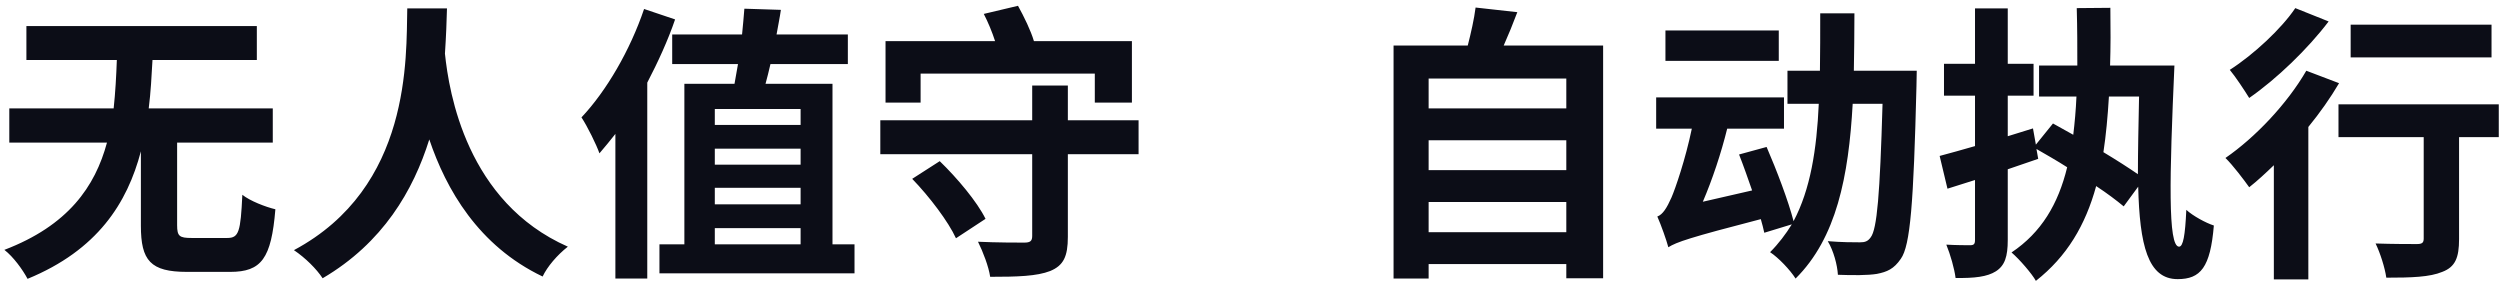 <svg width="414" height="47" viewBox="0 0 414 47" fill="none" xmlns="http://www.w3.org/2000/svg">
<path d="M31.732 39.408H37.636C39.556 39.408 39.843 38.4 40.132 32.256C41.38 33.264 43.971 34.272 45.603 34.656C44.931 42.816 43.3 45.024 38.115 45.024H30.963C24.916 45.024 23.331 43.152 23.331 37.392V25.056C21.076 33.648 16.131 41.424 4.564 46.176C3.748 44.64 2.212 42.528 0.724 41.376C11.284 37.344 15.748 30.912 17.715 23.616H1.54V17.952H18.82C19.108 15.312 19.252 12.576 19.348 9.936H4.372V4.32H42.532V9.936H25.252C25.108 12.576 24.963 15.312 24.628 17.952H45.172V23.616H29.331V37.296C29.331 39.12 29.715 39.408 31.732 39.408ZM67.444 1.392H74.019C73.972 3.408 73.876 6 73.683 8.88C74.356 15.36 77.284 33.456 94.035 40.848C92.26 42.24 90.627 44.16 89.859 45.792C79.204 40.704 73.876 31.344 71.091 23.088C68.451 31.536 63.411 40.224 53.428 46.08C52.419 44.544 50.596 42.72 48.675 41.424C68.163 31.008 67.251 9.504 67.444 1.392ZM106.66 1.488L111.796 3.216C110.596 6.72 108.964 10.272 107.188 13.68V46.128H101.908V22.176C101.044 23.28 100.132 24.384 99.267 25.392C98.787 24 97.251 20.88 96.291 19.44C100.42 15.072 104.356 8.304 106.66 1.488ZM118.372 37.776V40.464H132.58V37.776H118.372ZM132.58 18.048H118.372V20.688H132.58V18.048ZM132.58 31.104H118.372V33.84H132.58V31.104ZM132.58 27.264V24.624H118.372V27.264H132.58ZM137.86 40.464H141.508V45.264H109.204V40.464H113.332V13.872H121.635C121.828 12.864 122.02 11.76 122.212 10.608H111.316V5.712H122.884C123.028 4.176 123.172 2.784 123.268 1.44L129.316 1.632C129.124 2.976 128.836 4.32 128.596 5.712H140.404V10.608H127.588C127.3 11.808 127.06 12.864 126.772 13.872H137.86V40.464ZM152.452 12.192V16.992H146.644V6.816H164.788C164.308 5.328 163.636 3.696 162.916 2.304L168.58 0.96C169.588 2.784 170.692 5.04 171.22 6.816H187.444V16.992H181.3V12.192H152.452ZM151.06 29.616L155.62 26.688C158.5 29.472 161.812 33.408 163.204 36.24L158.308 39.456C157.06 36.72 153.94 32.592 151.06 29.616ZM188.548 19.92V25.536H176.836V39.216C176.836 42.48 176.116 43.968 173.908 44.88C171.7 45.744 168.484 45.84 163.972 45.84C163.732 44.16 162.772 41.664 161.956 40.032C165.028 40.176 168.628 40.176 169.588 40.176C170.596 40.176 170.932 39.936 170.932 39.072V25.536H145.78V19.92H170.932V14.16H176.836V19.92H188.548ZM236.581 38.448H259.381V33.456H236.581V38.448ZM259.381 23.232H236.581V28.176H259.381V23.232ZM259.381 13.008H236.581V17.952H259.381V13.008ZM249.013 7.536H265.477V46.08H259.381V43.728H236.581V46.128H230.773V7.536H243.061C243.589 5.472 244.117 3.168 244.357 1.248L251.269 2.016C250.549 3.936 249.781 5.808 249.013 7.536ZM294.565 5.04V10.08H275.797V5.04H294.565ZM306.997 11.712H317.413C317.413 11.712 317.365 13.584 317.365 14.304C316.885 33.648 316.357 40.656 314.773 42.864C313.621 44.544 312.517 45.024 310.789 45.36C309.301 45.6 306.853 45.6 304.357 45.504C304.261 43.872 303.637 41.52 302.677 39.936C304.933 40.128 306.997 40.128 308.005 40.128C308.821 40.128 309.301 39.984 309.781 39.312C310.837 37.968 311.317 32.208 311.749 17.184H306.805C306.133 29.232 304.117 39.408 297.349 46.128C296.437 44.688 294.517 42.672 293.125 41.76C294.517 40.368 295.717 38.784 296.725 37.152L292.165 38.544C292.021 37.872 291.829 37.104 291.589 36.288C279.733 39.36 277.669 40.08 276.277 40.944C275.989 39.84 275.077 37.248 274.453 35.856C275.365 35.52 276.037 34.416 276.805 32.688C277.429 31.248 279.109 26.4 280.165 21.312H274.261V16.128H295.429V21.312H286.021C285.013 25.392 283.573 29.712 281.989 33.408L290.149 31.536C289.429 29.472 288.709 27.408 287.989 25.584L292.549 24.336C294.229 28.224 296.149 33.264 297.013 36.624C299.797 31.392 300.853 24.768 301.189 17.184H296.005V11.712H301.381C301.429 8.688 301.429 5.472 301.429 2.208H307.093C307.093 5.472 307.045 8.64 306.997 11.712ZM354.229 15.984H349.237C349.045 19.248 348.757 22.368 348.325 25.2C350.485 26.496 352.501 27.792 354.037 28.848C354.037 25.056 354.133 20.736 354.229 15.984ZM349.429 10.848H360.085C359.269 29.28 358.981 40.848 360.853 40.848C361.525 40.848 361.861 39.024 362.053 34.752C363.157 35.76 365.269 36.912 366.613 37.344C366.037 44.304 364.405 46.224 360.613 46.224C355.669 46.224 354.325 40.56 354.085 30.912L351.685 34.176C350.533 33.216 348.949 32.016 347.125 30.816C345.349 37.296 342.277 42.48 337.141 46.512C336.517 45.36 334.405 42.912 333.109 41.808C338.053 38.496 340.837 33.792 342.325 27.696C340.597 26.592 338.821 25.584 337.237 24.672L337.525 26.304C335.845 26.88 334.213 27.456 332.484 28.032V39.744C332.484 42.48 332.005 43.968 330.517 44.928C329.077 45.84 326.965 46.08 323.845 46.032C323.653 44.496 322.98 42.144 322.309 40.512C323.989 40.608 325.669 40.608 326.245 40.608C326.868 40.608 327.061 40.416 327.061 39.744V29.808L322.501 31.248L321.205 25.824C322.885 25.392 324.853 24.816 327.061 24.192V15.84H321.925V10.56H327.061V1.392H332.484V10.56H336.757V15.84H332.484V22.56L336.661 21.264L337.141 23.952L339.973 20.448C341.029 21.024 342.133 21.648 343.333 22.32C343.573 20.304 343.765 18.24 343.861 15.984H337.669V10.848H344.005C344.005 7.872 344.005 4.656 343.909 1.344L349.477 1.296C349.525 4.656 349.525 7.872 349.429 10.848ZM412.597 4.08V9.504H389.269V4.08H412.597ZM380.101 1.344L385.621 3.552C382.165 8.112 377.029 13.056 372.469 16.224C371.701 14.976 370.213 12.72 369.253 11.568C373.237 9.024 377.845 4.704 380.101 1.344ZM381.924 11.712L387.349 13.776C385.909 16.224 384.181 18.672 382.261 21.024V46.272H376.549V27.36C375.157 28.704 373.812 29.952 372.469 31.008C371.653 29.856 369.733 27.312 368.533 26.16C373.477 22.752 378.757 17.184 381.924 11.712ZM413.797 17.28V22.704H407.221V39.6C407.221 42.672 406.597 44.208 404.437 45.024C402.373 45.888 399.301 45.984 395.173 45.984C394.932 44.304 394.165 41.904 393.397 40.32C396.085 40.416 399.301 40.416 400.213 40.416C401.077 40.416 401.365 40.224 401.365 39.504V22.704H387.253V17.28H413.797Z" fill="#0C0D17"/>
</svg>
